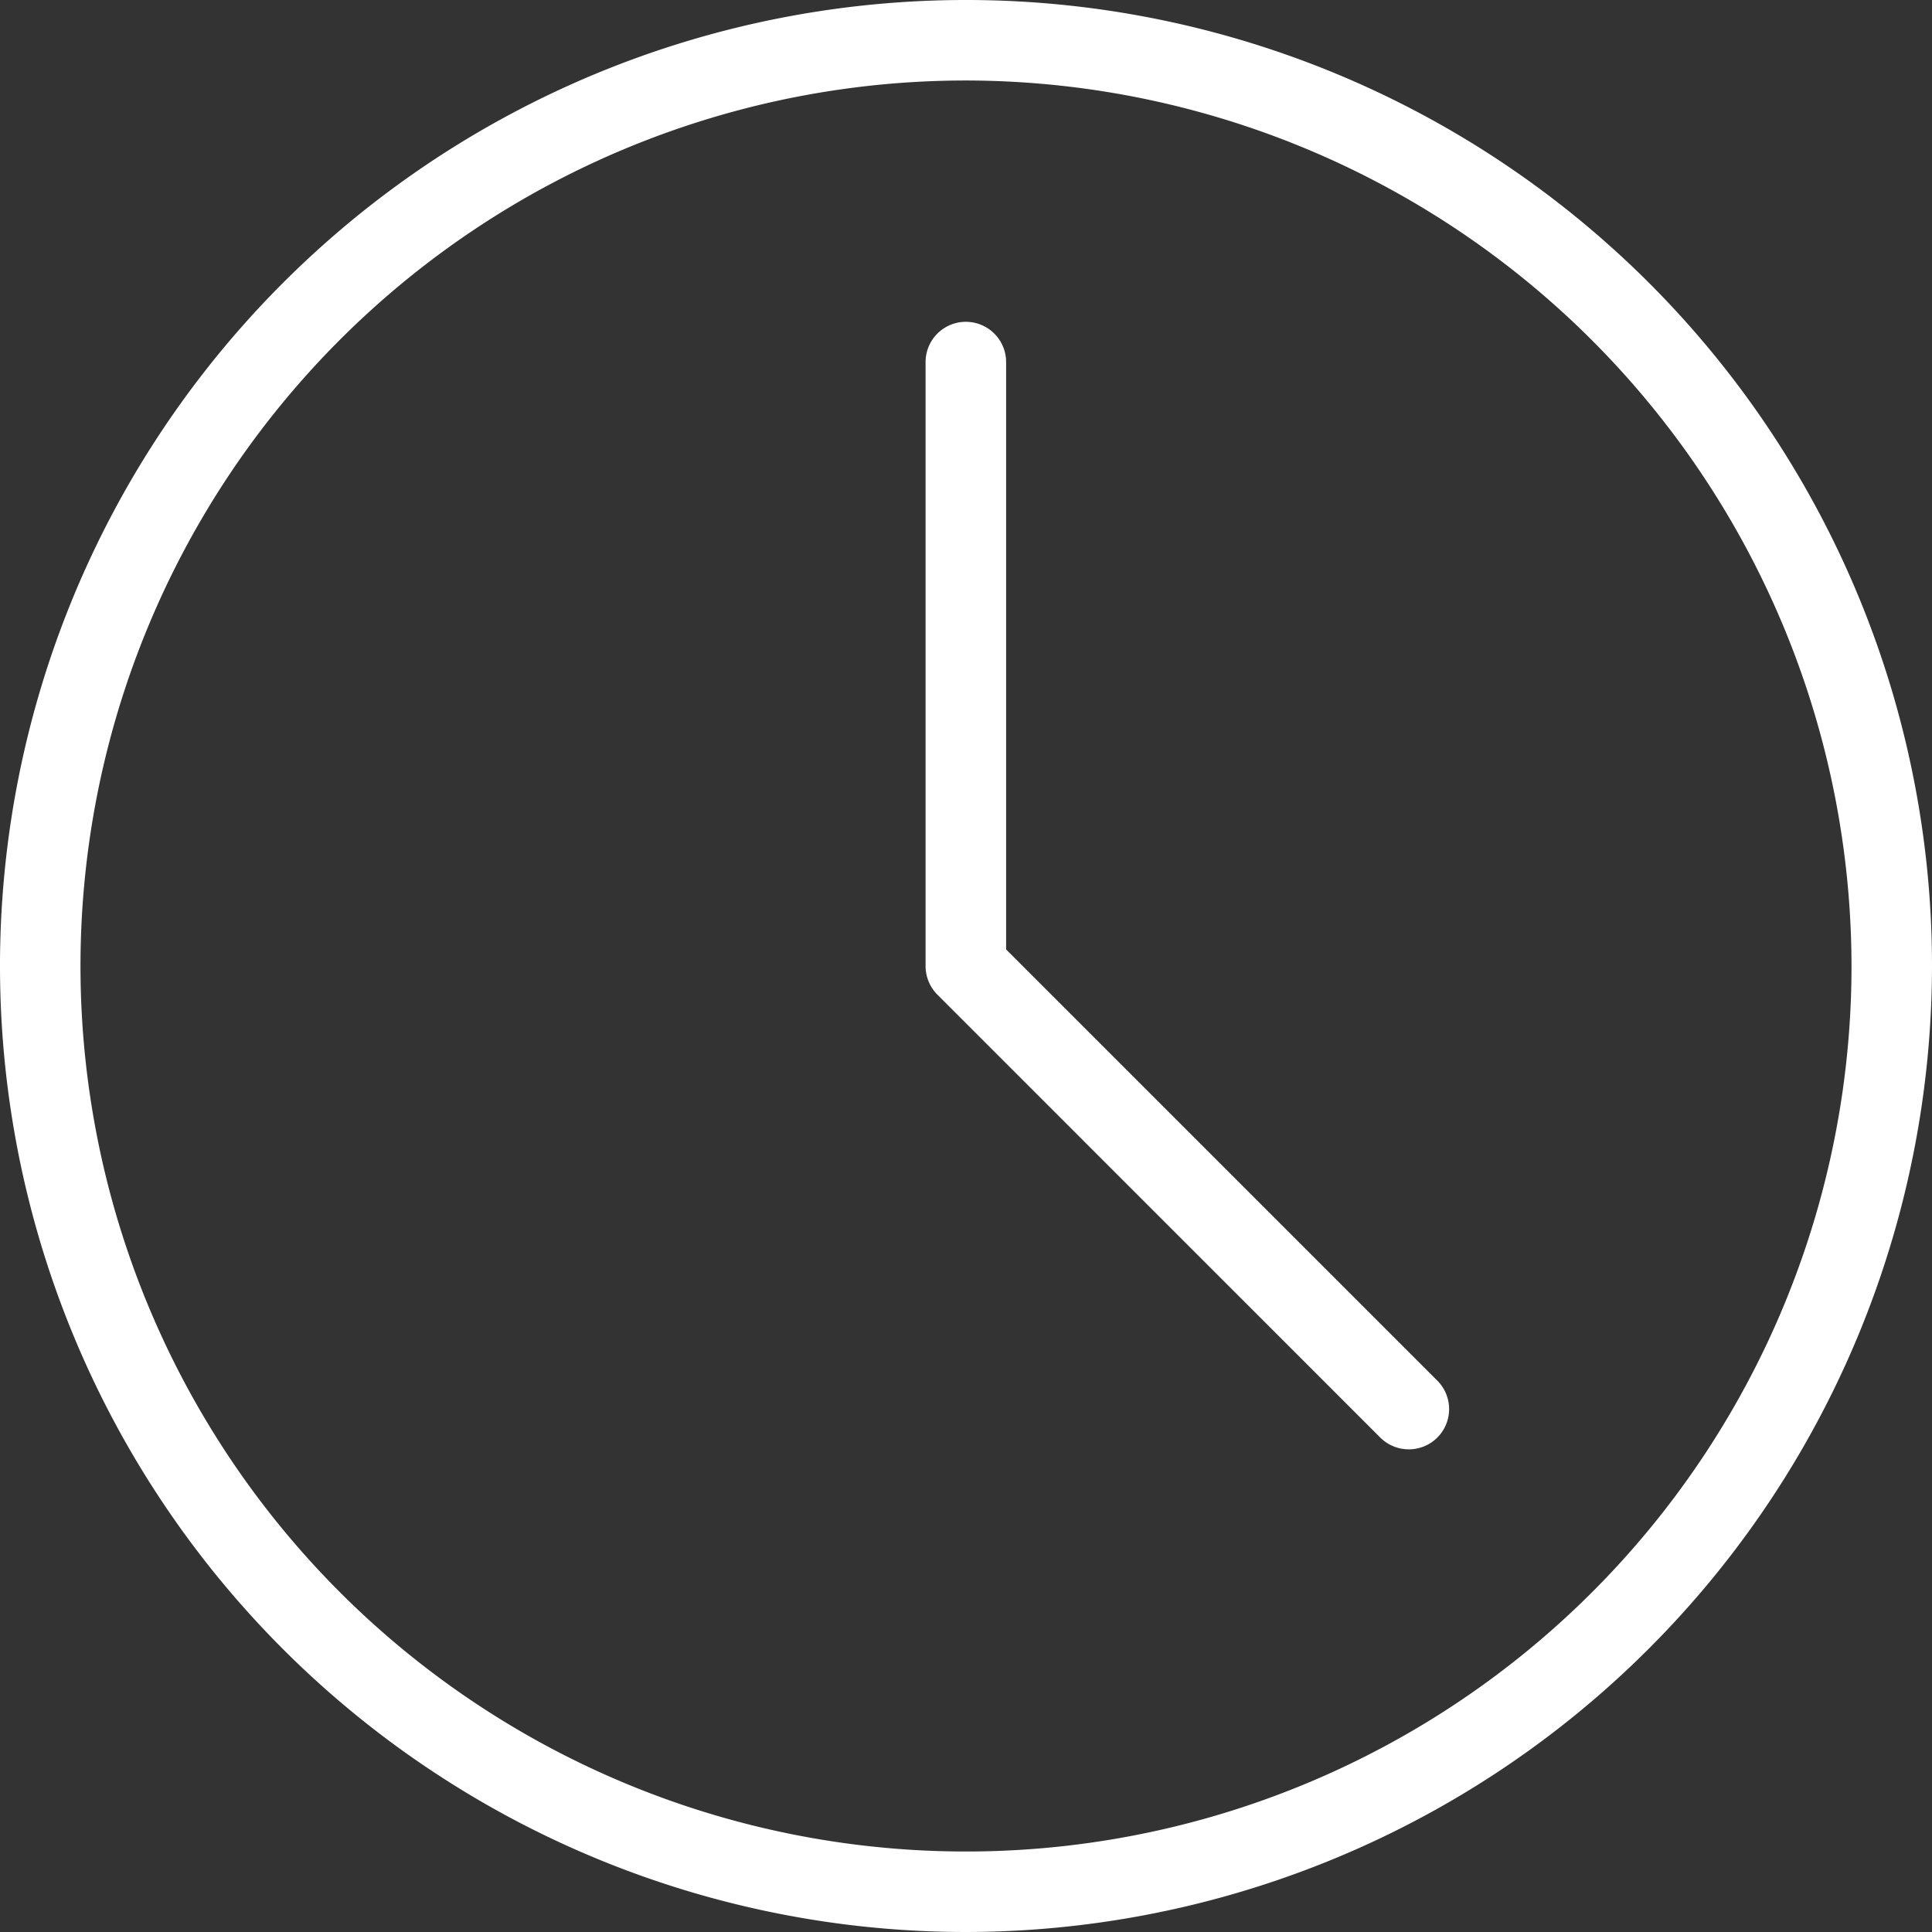 <svg xmlns="http://www.w3.org/2000/svg" width="80" height="80" viewBox="0 0 80 80">
  <rect x="0" y="0" width="80" height="80" fill="#333333" stroke="none"/>
  <g id="icon-clock_wht" transform="translate(0 41)">
    <g id="グループ_1159" data-name="グループ 1159" transform="translate(0 -41)">
      <g id="グループ_1065" data-name="グループ 1065">
        <path id="パス_8803" data-name="パス 8803" d="M40,80A40,40,0,1,1,80,40,40.045,40.045,0,0,1,40,80ZM40,3.333A36.667,36.667,0,1,0,76.667,40,36.71,36.71,0,0,0,40,3.333Z" fill="#fff"/>
      </g>
      <g id="グループ_1066" data-name="グループ 1066" transform="translate(38.326 13.326)">
        <path id="パス_8804" data-name="パス 8804" d="M31.509,50.688a1.675,1.675,0,0,1-1.181-.487L11.987,31.859a1.679,1.679,0,0,1-.487-1.181V5.667a1.667,1.667,0,1,1,3.335,0V29.988L32.69,47.843a1.666,1.666,0,0,1-1.181,2.845Z" transform="translate(-11.5 -4)" fill="#fff"/>
      </g>
    </g>
  </g>
</svg>
